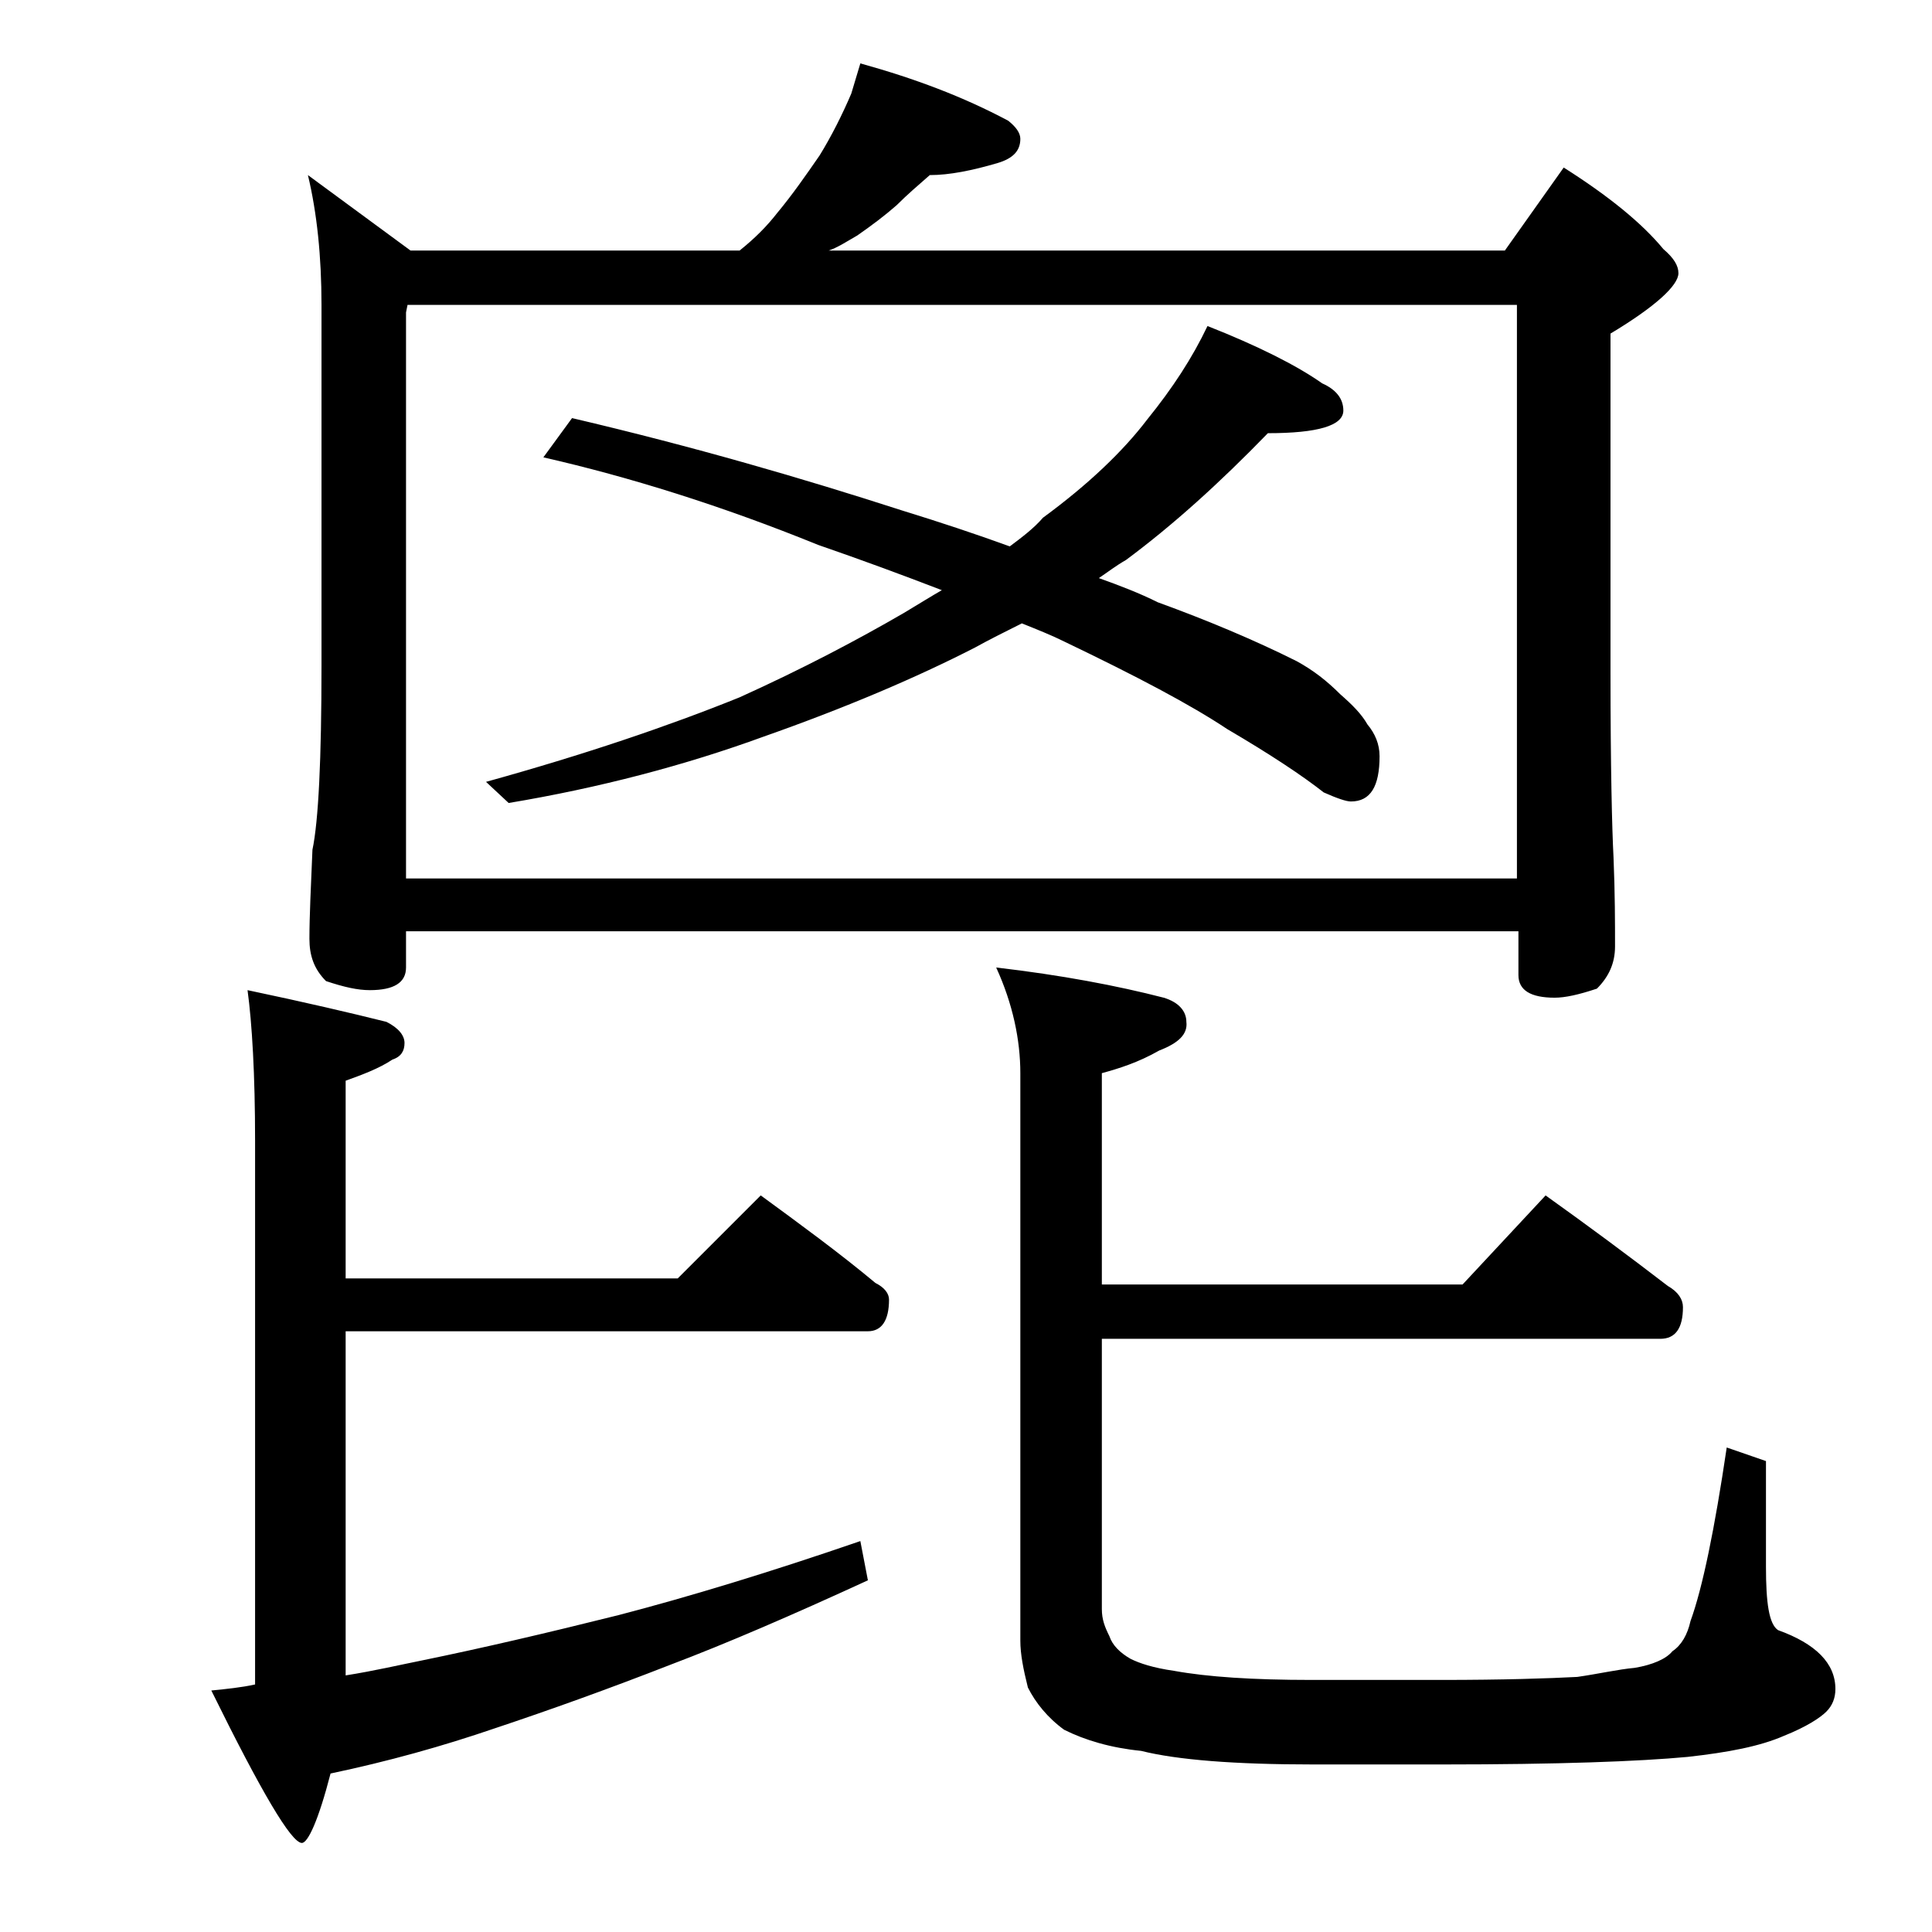 <?xml version="1.0" encoding="utf-8"?>
<!-- Generator: Adobe Illustrator 18.0.0, SVG Export Plug-In . SVG Version: 6.00 Build 0)  -->
<!DOCTYPE svg PUBLIC "-//W3C//DTD SVG 1.1//EN" "http://www.w3.org/Graphics/SVG/1.1/DTD/svg11.dtd">
<svg version="1.1" id="Layer_1" xmlns="http://www.w3.org/2000/svg" xmlns:xlink="http://www.w3.org/1999/xlink" x="0px" y="0px"
	 viewBox="0 0 128 128" enable-background="new 0 0 128 128" xml:space="preserve">
<path d="M16.4,65.6c3.8,0.8,6.8,1.5,9.2,2.1c0.8,0.4,1.2,0.9,1.2,1.4S26.6,70,26,70.2c-0.9,0.6-2,1-3.1,1.4v13.1h22l5.5-5.5
	C53,81.1,55.6,83,58,85c0.6,0.3,0.9,0.7,0.9,1.1c0,1.4-0.5,2.1-1.4,2.1H22.9V111c1.9-0.3,3.6-0.7,5.1-1c3.9-0.8,8.2-1.8,13-3
	c4.6-1.2,9.9-2.8,16-4.9l0.5,2.6c-5,2.3-9.4,4.2-13.1,5.6c-4.1,1.6-8,3-11.6,4.2c-3.5,1.2-7.1,2.2-10.9,3c-0.8,3.1-1.5,4.6-1.9,4.6
	c-0.7,0-2.7-3.4-6-10.1c1-0.1,2-0.2,2.9-0.4V75.6C16.9,71.2,16.7,67.8,16.4,65.6z M57,4.2c3.6,1,6.8,2.2,9.8,3.8
	c0.5,0.4,0.8,0.8,0.8,1.2c0,0.8-0.5,1.3-1.5,1.6c-1.7,0.5-3.2,0.8-4.5,0.8c-0.8,0.7-1.5,1.3-2.2,2c-0.8,0.7-1.6,1.3-2.6,2
	c-0.7,0.4-1.3,0.8-1.9,1h44.8l3.9-5.5c3,1.9,5.2,3.7,6.6,5.4c0.7,0.6,1,1.1,1,1.6c0,0.8-1.5,2.2-4.5,4v22.5c0,6.2,0.1,10.3,0.2,12.2
	c0.1,2.4,0.1,4.4,0.1,5.9c0,1.1-0.4,2-1.2,2.8c-1.2,0.4-2.1,0.6-2.8,0.6c-1.6,0-2.4-0.5-2.4-1.5v-2.9H26.9v2.4c0,1-0.8,1.5-2.4,1.5
	c-0.8,0-1.7-0.2-2.9-0.6c-0.8-0.8-1.1-1.7-1.1-2.8c0-1.5,0.1-3.5,0.2-5.9c0.4-1.9,0.6-6,0.6-12.2V20.2c0-3.2-0.3-6.1-0.9-8.6l6.8,5
	H49c1-0.8,1.8-1.6,2.5-2.5c1-1.2,1.9-2.5,2.8-3.8c0.8-1.3,1.5-2.7,2.1-4.1C56.6,5.5,56.8,4.9,57,4.2z M26.9,58.2h73.6v-38H27
	l-0.1,0.5V58.2z M80,21.6c3.3,1.3,5.9,2.6,7.6,3.8c0.9,0.4,1.4,1,1.4,1.8c0,1-1.7,1.5-5,1.5c-3.2,3.3-6.3,6.1-9.4,8.4
	c-0.7,0.4-1.2,0.8-1.8,1.2c1.4,0.5,2.7,1,3.9,1.6c3.3,1.2,6.4,2.5,9.2,3.9c1.1,0.6,2,1.3,2.9,2.2c0.8,0.7,1.4,1.3,1.8,2
	c0.5,0.6,0.8,1.3,0.8,2.1c0,2-0.6,3-1.9,3c-0.3,0-0.9-0.2-1.8-0.6c-1.4-1.1-3.5-2.5-6.4-4.2c-2.4-1.6-6-3.5-10.8-5.8
	c-0.8-0.4-1.8-0.8-2.8-1.2c-1.2,0.6-2.2,1.1-3.1,1.6c-3.9,2-8.6,4-14,5.9c-5.2,1.9-10.9,3.4-16.9,4.4l-1.5-1.4
	c6.5-1.8,12.1-3.7,16.8-5.6c4.2-1.9,7.8-3.8,10.9-5.6c1-0.6,1.8-1.1,2.5-1.5c-2.6-1-5.3-2-8.2-3c-6.4-2.6-12.5-4.5-18.2-5.8l1.9-2.6
	c8.1,1.9,15.3,4,21.8,6.1c2.6,0.8,5,1.6,7.2,2.4c0.8-0.6,1.6-1.2,2.2-1.9c3-2.2,5.3-4.4,6.9-6.5C77.7,25.7,79,23.7,80,21.6z
	 M102.4,79.2c2.8,2,5.5,4,8.1,6c0.7,0.4,1,0.9,1,1.4c0,1.4-0.5,2.1-1.5,2.1H73v17.9c0,0.7,0.2,1.2,0.5,1.8c0.2,0.6,0.7,1.1,1.4,1.5
	c0.6,0.3,1.5,0.6,2.9,0.8c2.2,0.4,5.2,0.6,9.1,0.6h8.6c4.1,0,7.1-0.1,9-0.2c1.4-0.2,2.7-0.5,3.8-0.6c1.2-0.2,2.1-0.6,2.5-1.1
	c0.6-0.4,1-1.1,1.2-2c0.8-2.2,1.6-6.1,2.4-11.5l2.6,0.9v7c0,2.4,0.2,3.8,0.8,4.2c2.5,0.9,3.8,2.2,3.8,3.9c0,0.6-0.2,1.1-0.6,1.5
	c-0.4,0.4-1.3,1-2.8,1.6c-1.6,0.7-3.7,1.1-6.4,1.4c-3.2,0.3-8.6,0.5-16.2,0.5h-8.6c-5.2,0-9-0.3-11.4-0.9c-2-0.2-3.7-0.7-5.1-1.4
	c-1.1-0.8-1.9-1.8-2.4-2.8c-0.3-1.2-0.5-2.2-0.5-3.1V71.1c0-2.2-0.5-4.6-1.6-7c4.3,0.5,8,1.2,11.1,2c1,0.3,1.5,0.9,1.5,1.6
	c0.1,0.8-0.5,1.4-1.8,1.9c-1.4,0.8-2.7,1.2-3.8,1.5v14h23.9L102.4,79.2z"/>
</svg>

